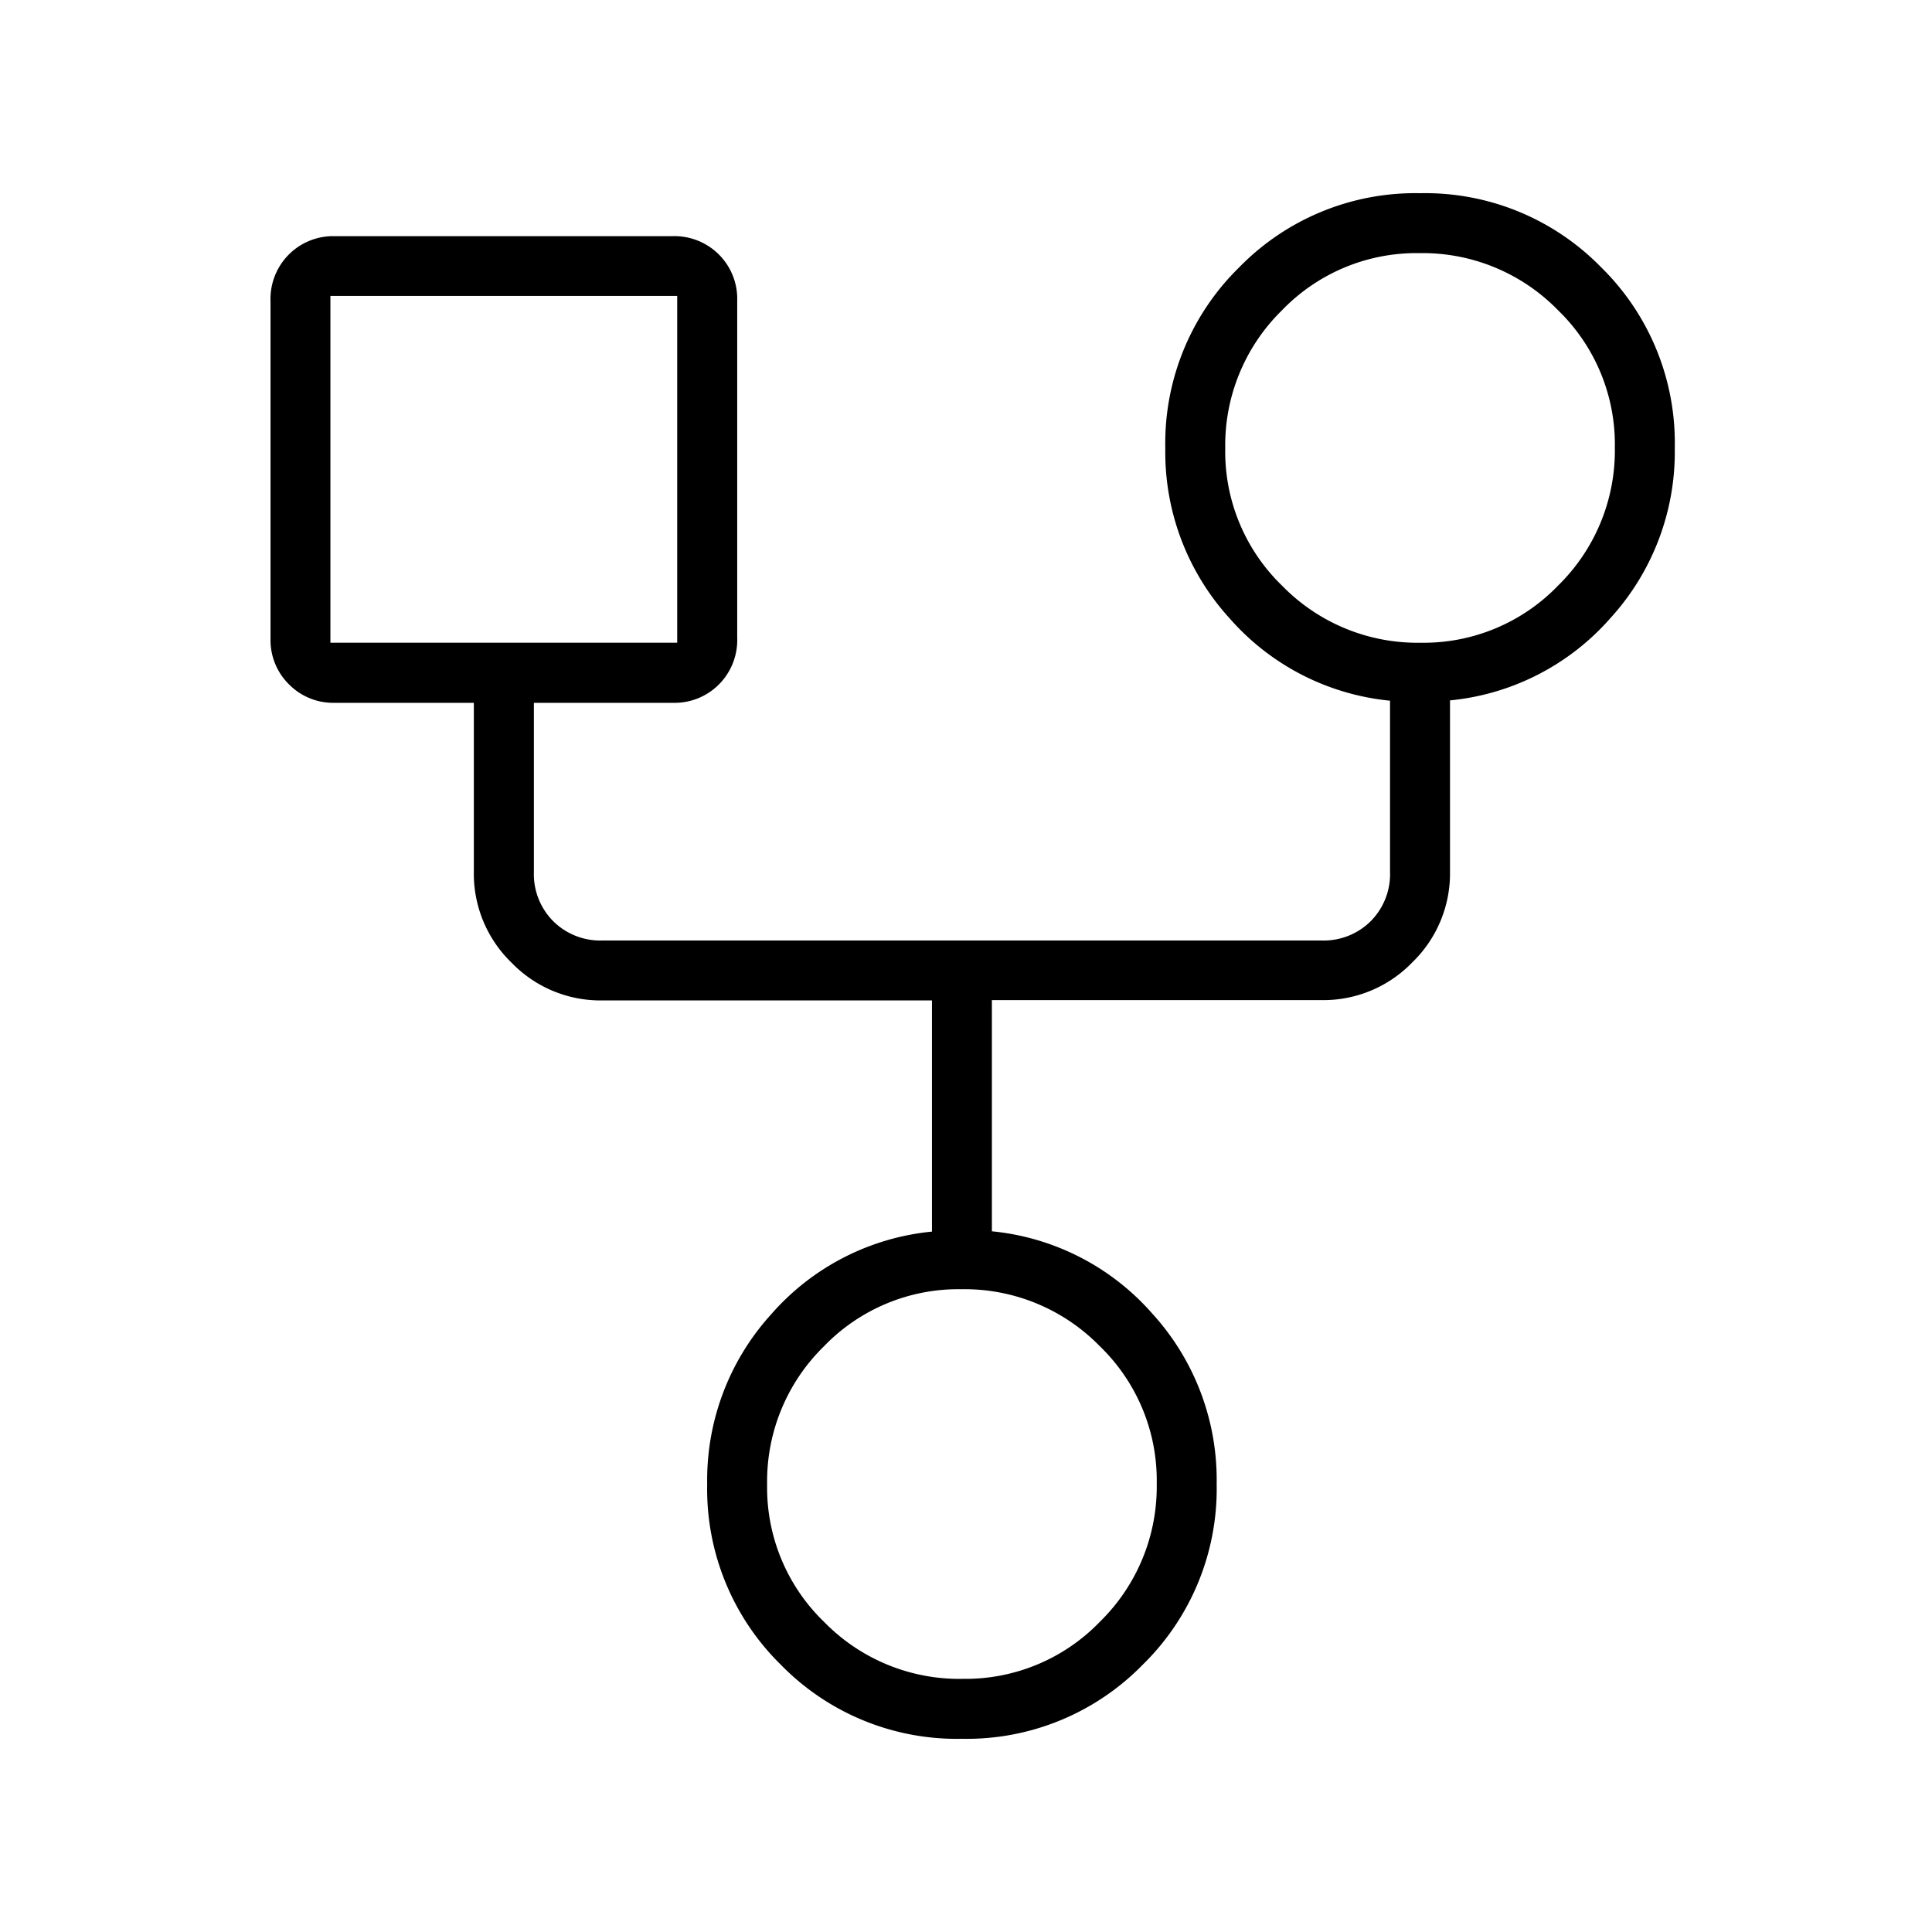 <svg xmlns="http://www.w3.org/2000/svg" xmlns:xlink="http://www.w3.org/1999/xlink" width="50" height="50" viewBox="0 0 50 50">
  <defs>
    <style>
      .cls-1 {
        clip-path: url(#clip-Connection);
      }
    </style>
    <clipPath id="clip-Connection">
      <rect width="50" height="50"/>
    </clipPath>
  </defs>
  <g id="Connection" class="cls-1">
    <path id="family_history_FILL0_wght100_GRAD0_opsz24" d="M174.894-803a6.365,6.365,0,0,1-4.681-1.912,6.367,6.367,0,0,1-1.911-4.681,6.383,6.383,0,0,1,1.662-4.4,6.337,6.337,0,0,1,4.155-2.133v-5.983h-8.532a3.2,3.2,0,0,1-2.348-.977,3.2,3.2,0,0,1-.976-2.348v-4.377h-3.6a1.608,1.608,0,0,1-1.184-.478,1.608,1.608,0,0,1-.478-1.184v-8.731a1.629,1.629,0,0,1,.478-1.213,1.62,1.62,0,0,1,1.184-.471h8.732a1.629,1.629,0,0,1,1.213.478,1.62,1.62,0,0,1,.471,1.184v8.731a1.629,1.629,0,0,1-.478,1.213,1.621,1.621,0,0,1-1.184.471h-3.6v4.377a1.726,1.726,0,0,0,.5,1.274,1.726,1.726,0,0,0,1.274.5H184.2a1.726,1.726,0,0,0,1.274-.5,1.726,1.726,0,0,0,.5-1.274v-4.432A6.335,6.335,0,0,1,181.82-832a6.382,6.382,0,0,1-1.662-4.4,6.366,6.366,0,0,1,1.912-4.681A6.367,6.367,0,0,1,186.751-843a6.365,6.365,0,0,1,4.681,1.912,6.367,6.367,0,0,1,1.911,4.681,6.382,6.382,0,0,1-1.662,4.4,6.335,6.335,0,0,1-4.155,2.133v4.432a3.2,3.2,0,0,1-.976,2.348,3.2,3.2,0,0,1-2.348.977H175.67v5.983A6.337,6.337,0,0,1,179.825-814a6.383,6.383,0,0,1,1.662,4.4,6.366,6.366,0,0,1-1.912,4.681A6.367,6.367,0,0,1,174.894-803Zm11.868-28.366a4.831,4.831,0,0,0,3.562-1.48,4.889,4.889,0,0,0,1.468-3.573,4.83,4.83,0,0,0-1.48-3.562,4.889,4.889,0,0,0-3.573-1.468,4.831,4.831,0,0,0-3.562,1.48,4.889,4.889,0,0,0-1.468,3.573,4.831,4.831,0,0,0,1.48,3.562A4.889,4.889,0,0,0,186.762-831.366Zm-28.211,0h8.975v-8.975h-8.975Zm16.355,26.814a4.83,4.83,0,0,0,3.562-1.48,4.889,4.889,0,0,0,1.468-3.573,4.83,4.83,0,0,0-1.48-3.562,4.889,4.889,0,0,0-3.573-1.468,4.831,4.831,0,0,0-3.562,1.48,4.889,4.889,0,0,0-1.468,3.573,4.83,4.83,0,0,0,1.48,3.562A4.889,4.889,0,0,0,174.906-804.551ZM163.039-835.853ZM186.751-836.407ZM174.895-809.593Z" transform="translate(-150 848)"/>
  </g>
</svg>
